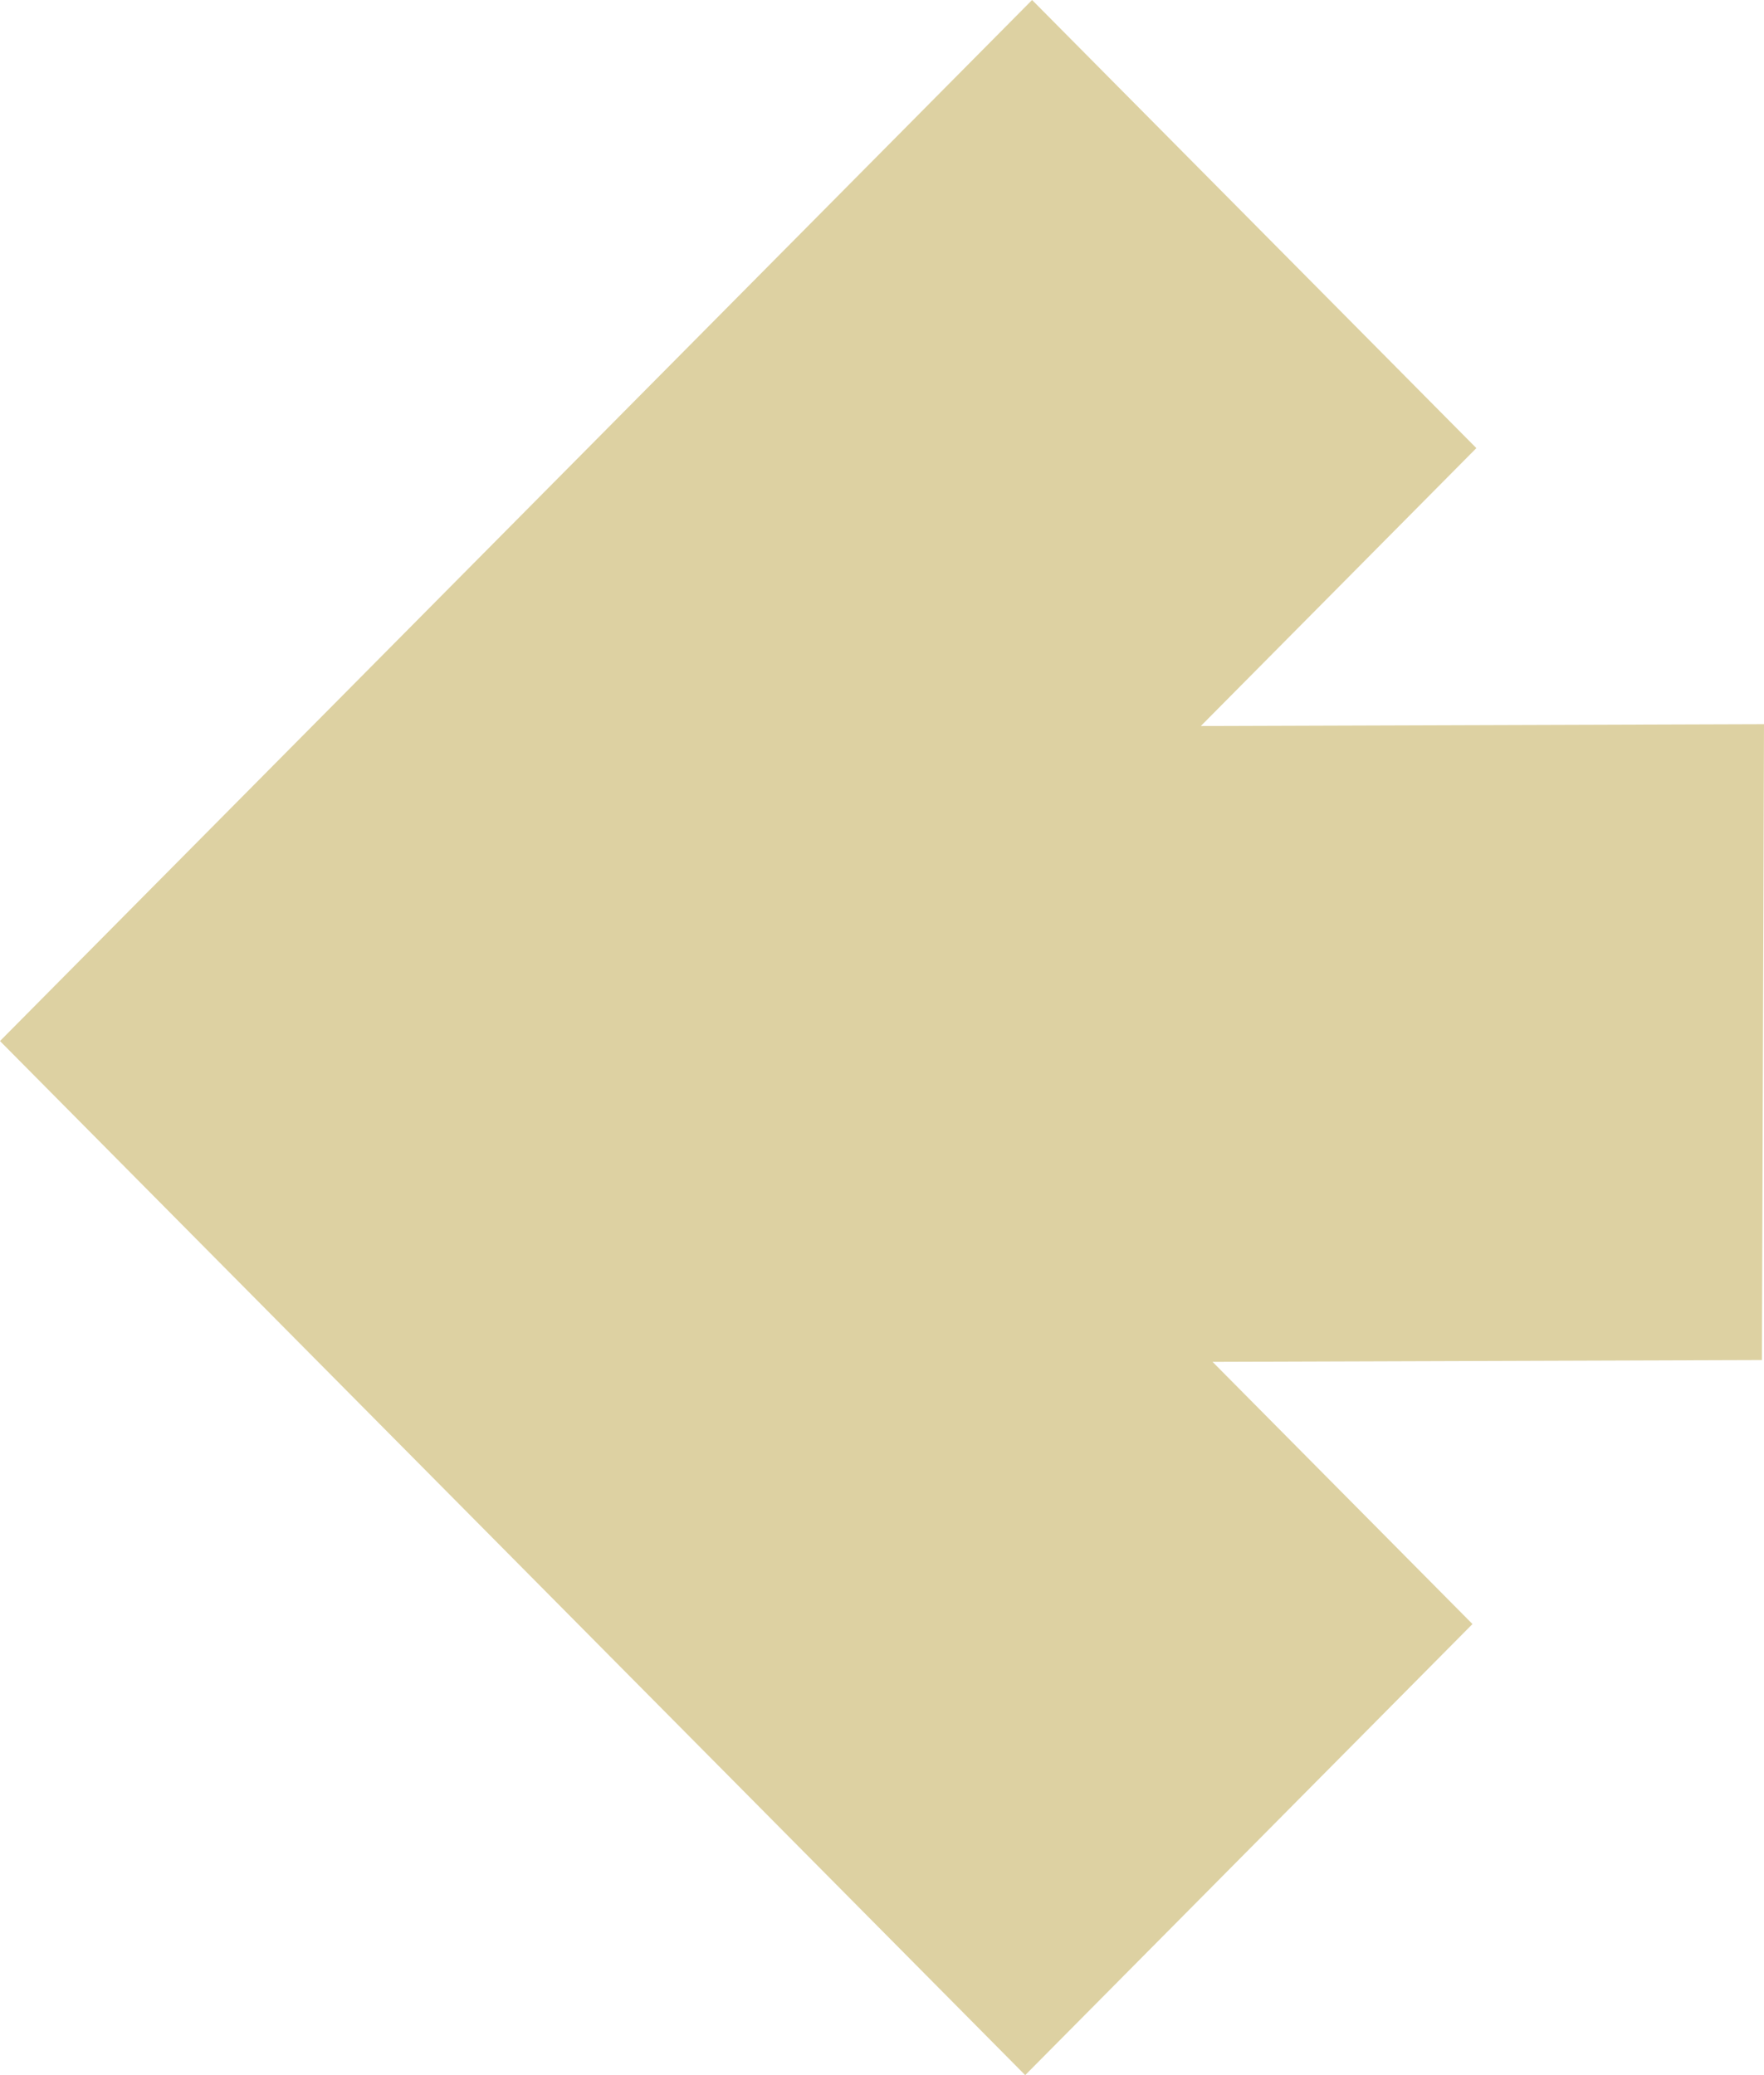 <svg width="34" height="40" viewBox="0 0 34 40" fill="none" xmlns="http://www.w3.org/2000/svg">
<path d="M7.10863e-07 20.067L19.76 40L28.381 31.305L23.371 26.251L33.96 26.216L34 13.959L23.145 13.995L28.456 8.638L19.893 0L7.10863e-07 20.067Z" fill="#DDD1A2"/>
</svg>
